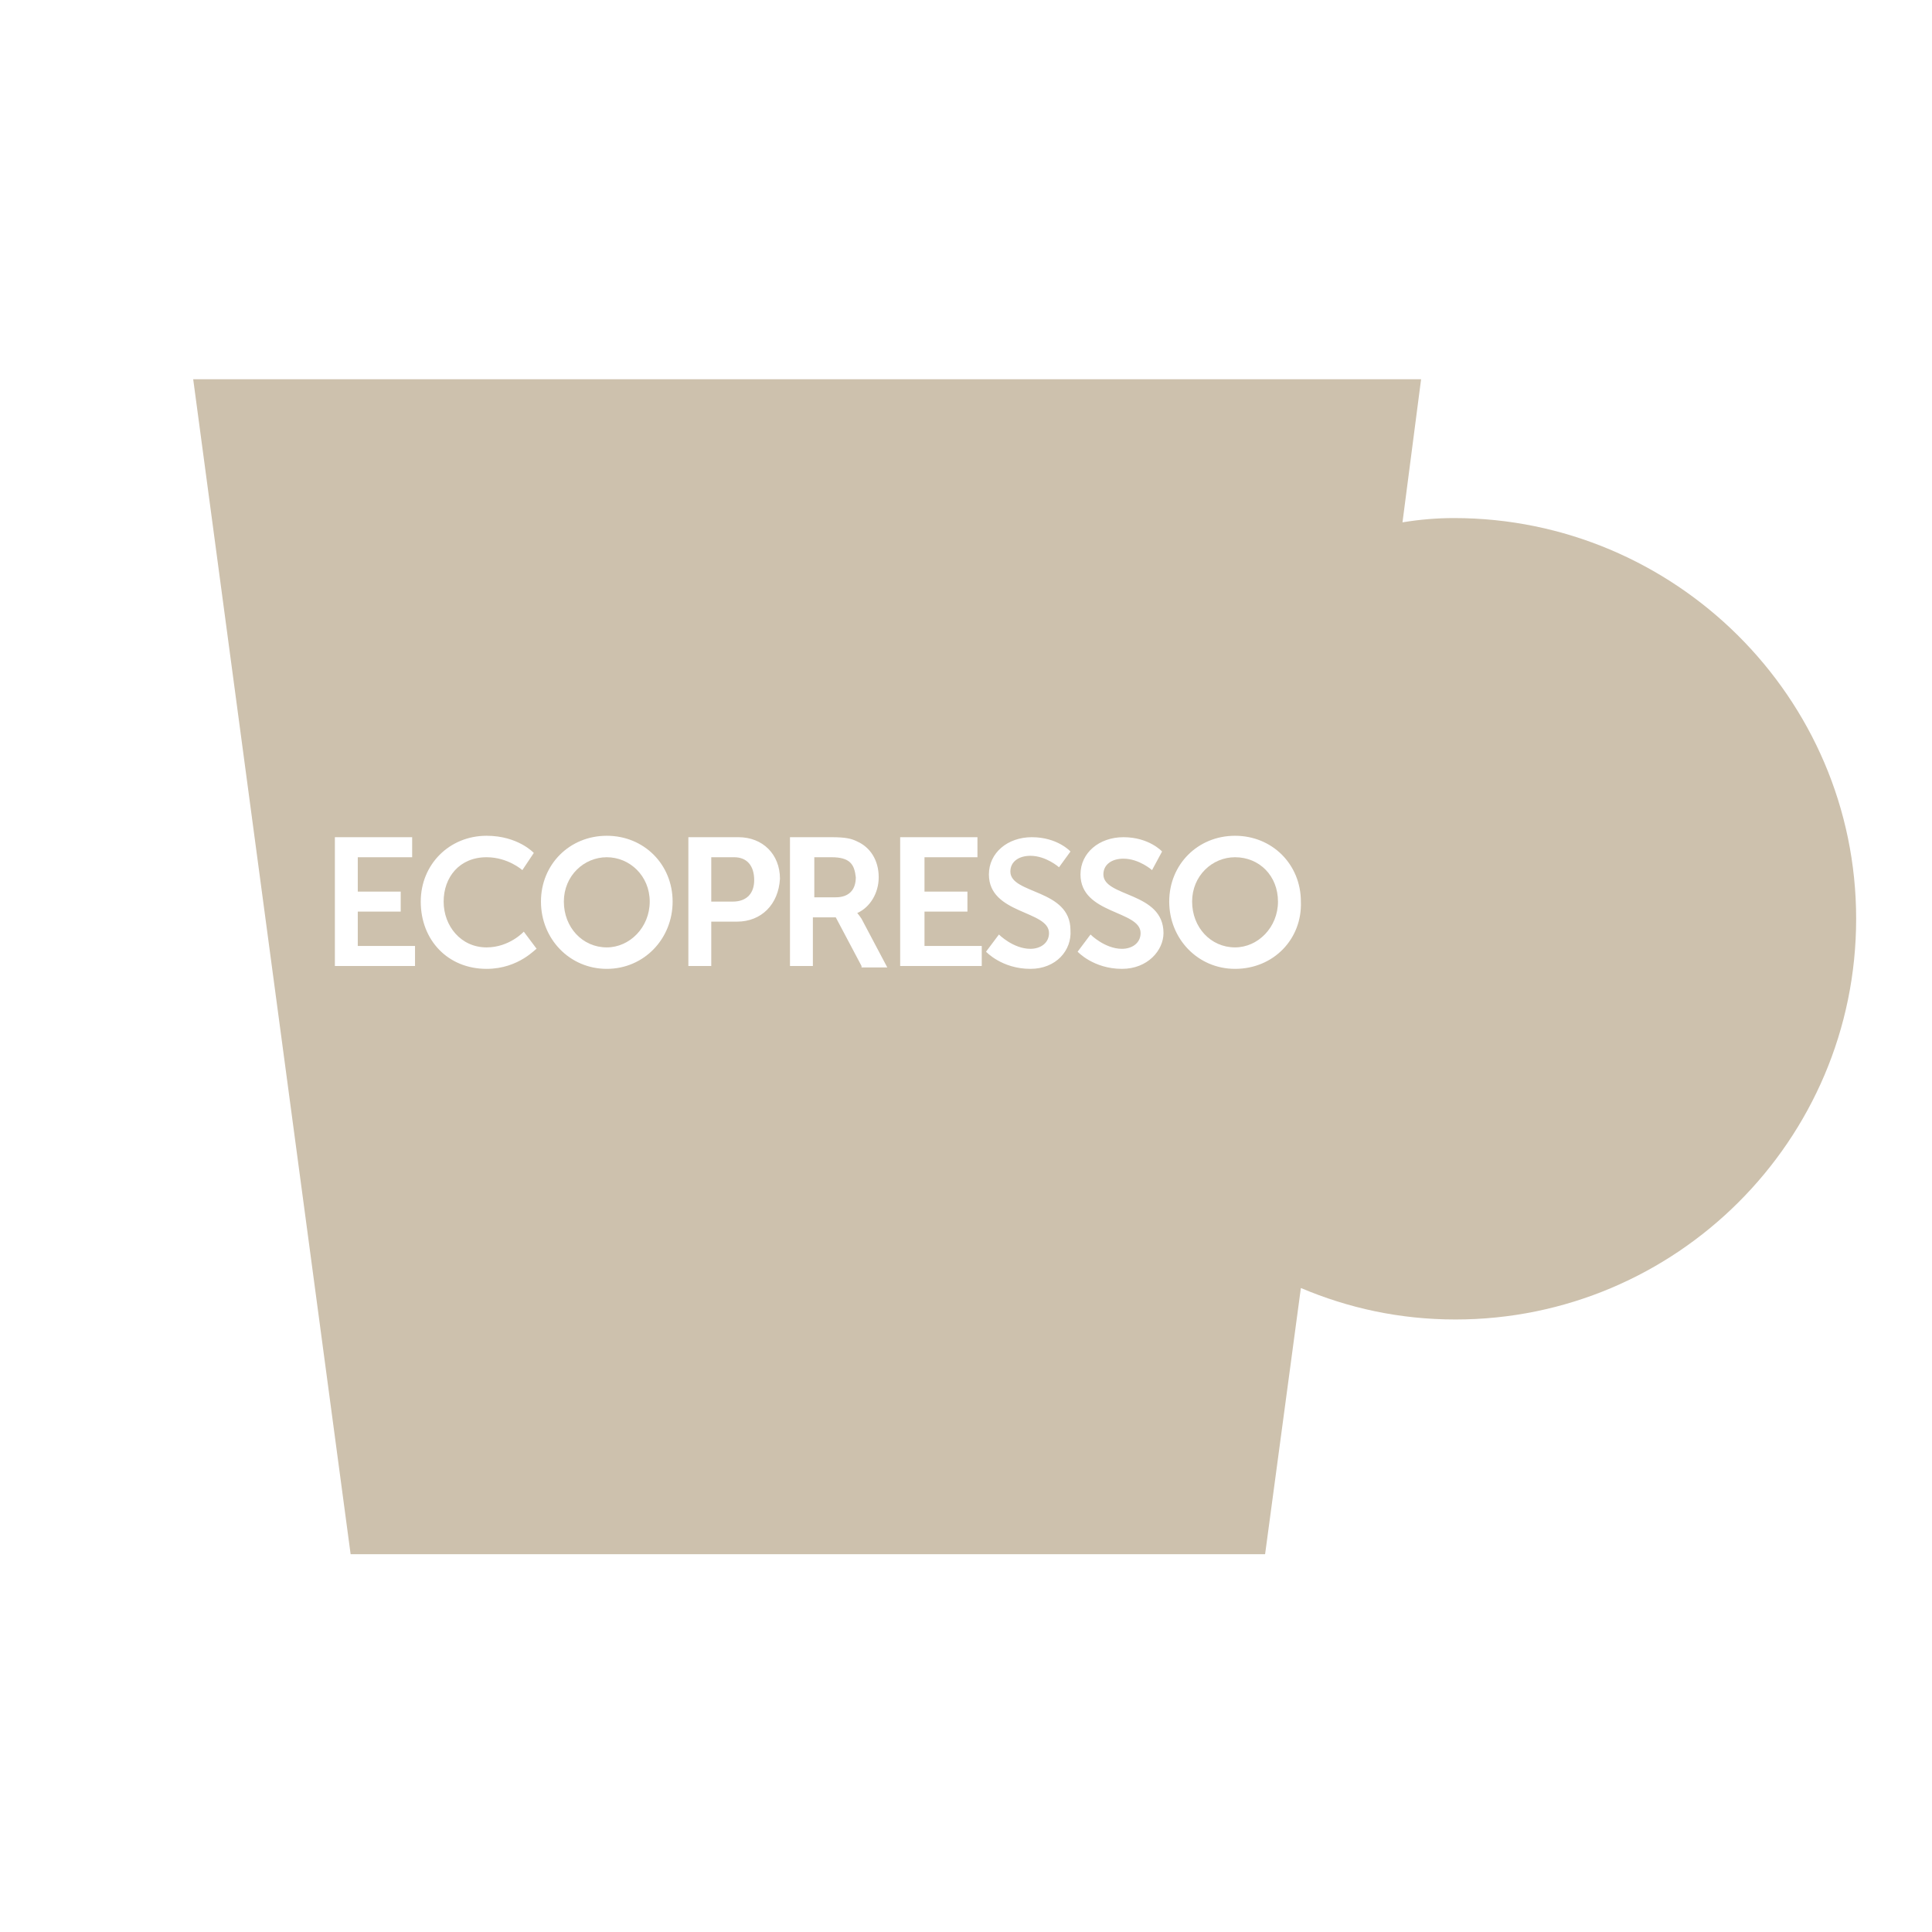 <?xml version="1.0" encoding="utf-8"?>
<!-- Generator: Adobe Illustrator 27.0.1, SVG Export Plug-In . SVG Version: 6.00 Build 0)  -->
<svg version="1.1" id="レイヤー_2" xmlns="http://www.w3.org/2000/svg" xmlns:xlink="http://www.w3.org/1999/xlink" x="0px"
	 y="0px" width="135px" height="135px" viewBox="0 0 135 135" style="enable-background:new 0 0 135 135;" xml:space="preserve">
<style type="text/css">
	.st0{fill:#CDC1AD;}
</style>
<g>
	<path class="st0" d="M42.4,59.9c-1.6,0-3,1.3-3,3.1c0,1.8,1.3,3.2,3,3.2c1.6,0,3-1.4,3-3.2C45.4,61.2,44,59.9,42.4,59.9z"/>
	<path class="st0" d="M51.3,59.9h-1.6V63h1.5c1,0,1.5-0.6,1.5-1.5C52.7,60.5,52.2,59.9,51.3,59.9z"/>
	<path class="st0" d="M101.6,36.2c-1.2,0-2.4,0.1-3.6,0.3l1.3-10H13.5l11,82.1h63.9l2.5-18.6c3.3,1.4,6.9,2.2,10.8,2.2
		c15.4,0,28-12.5,28-28S117,36.2,101.6,36.2z M29,67.5h-5.6v-9h5.4v1.4H25v2.4h3v1.4h-3v2.4h4V67.5z M34,67.7c-2.7,0-4.6-2-4.6-4.7
		c0-2.6,2-4.6,4.6-4.6c2.2,0,3.3,1.2,3.3,1.2l-0.8,1.2c0,0-1-0.9-2.5-0.9c-1.9,0-3,1.4-3,3.1c0,1.7,1.2,3.2,3,3.2
		c1.6,0,2.6-1.1,2.6-1.1l0.9,1.2C37.5,66.2,36.3,67.7,34,67.7z M42.4,67.7c-2.6,0-4.6-2.1-4.6-4.7c0-2.6,2-4.6,4.6-4.6
		c2.6,0,4.6,2,4.6,4.6C47,65.6,45,67.7,42.4,67.7z M51.5,64.4h-1.8v3.1h-1.6v-9h3.5c1.7,0,2.9,1.2,2.9,2.9
		C54.4,63.2,53.2,64.4,51.5,64.4z M60.2,67.5l-1.8-3.4h-1.6v3.4h-1.6v-9h2.9c1,0,1.4,0.1,1.8,0.3c0.9,0.4,1.5,1.3,1.5,2.5
		c0,1.1-0.6,2.1-1.5,2.5v0c0,0,0.1,0.1,0.3,0.4l1.8,3.4H60.2z M68.5,67.5h-5.6v-9h5.4v1.4h-3.7v2.4h3v1.4h-3v2.4h4V67.5z M72,67.7
		c-2,0-3.1-1.2-3.1-1.2l0.9-1.2c0,0,1,1,2.2,1c0.7,0,1.3-0.4,1.3-1.1c0-1.6-4.2-1.3-4.2-4.1c0-1.5,1.3-2.6,3-2.6c1.8,0,2.7,1,2.7,1
		L74,60.6c0,0-0.9-0.8-2-0.8c-0.8,0-1.4,0.4-1.4,1.1c0,1.6,4.2,1.2,4.2,4.1C74.9,66.4,73.8,67.7,72,67.7z M78.4,67.7
		c-2,0-3.1-1.2-3.1-1.2l0.9-1.2c0,0,1,1,2.2,1c0.7,0,1.3-0.4,1.3-1.1c0-1.6-4.2-1.3-4.2-4.1c0-1.5,1.3-2.6,3-2.6c1.8,0,2.7,1,2.7,1
		l-0.7,1.3c0,0-0.9-0.8-2-0.8c-0.8,0-1.4,0.4-1.4,1.1c0,1.6,4.2,1.2,4.2,4.1C81.3,66.4,80.2,67.7,78.4,67.7z M86.3,67.7
		c-2.6,0-4.6-2.1-4.6-4.7c0-2.6,2-4.6,4.6-4.6c2.6,0,4.6,2,4.6,4.6C91,65.6,89,67.7,86.3,67.7z"/>
	<path class="st0" d="M58.1,59.9h-1.2v2.8h1.5c0.9,0,1.4-0.5,1.4-1.4C59.7,60.4,59.4,59.9,58.1,59.9z"/>
	<path class="st0" d="M86.3,59.9c-1.6,0-3,1.3-3,3.1c0,1.8,1.3,3.2,3,3.2c1.6,0,3-1.4,3-3.2C89.3,61.2,88,59.9,86.3,59.9z"/>
</g>
</svg>
